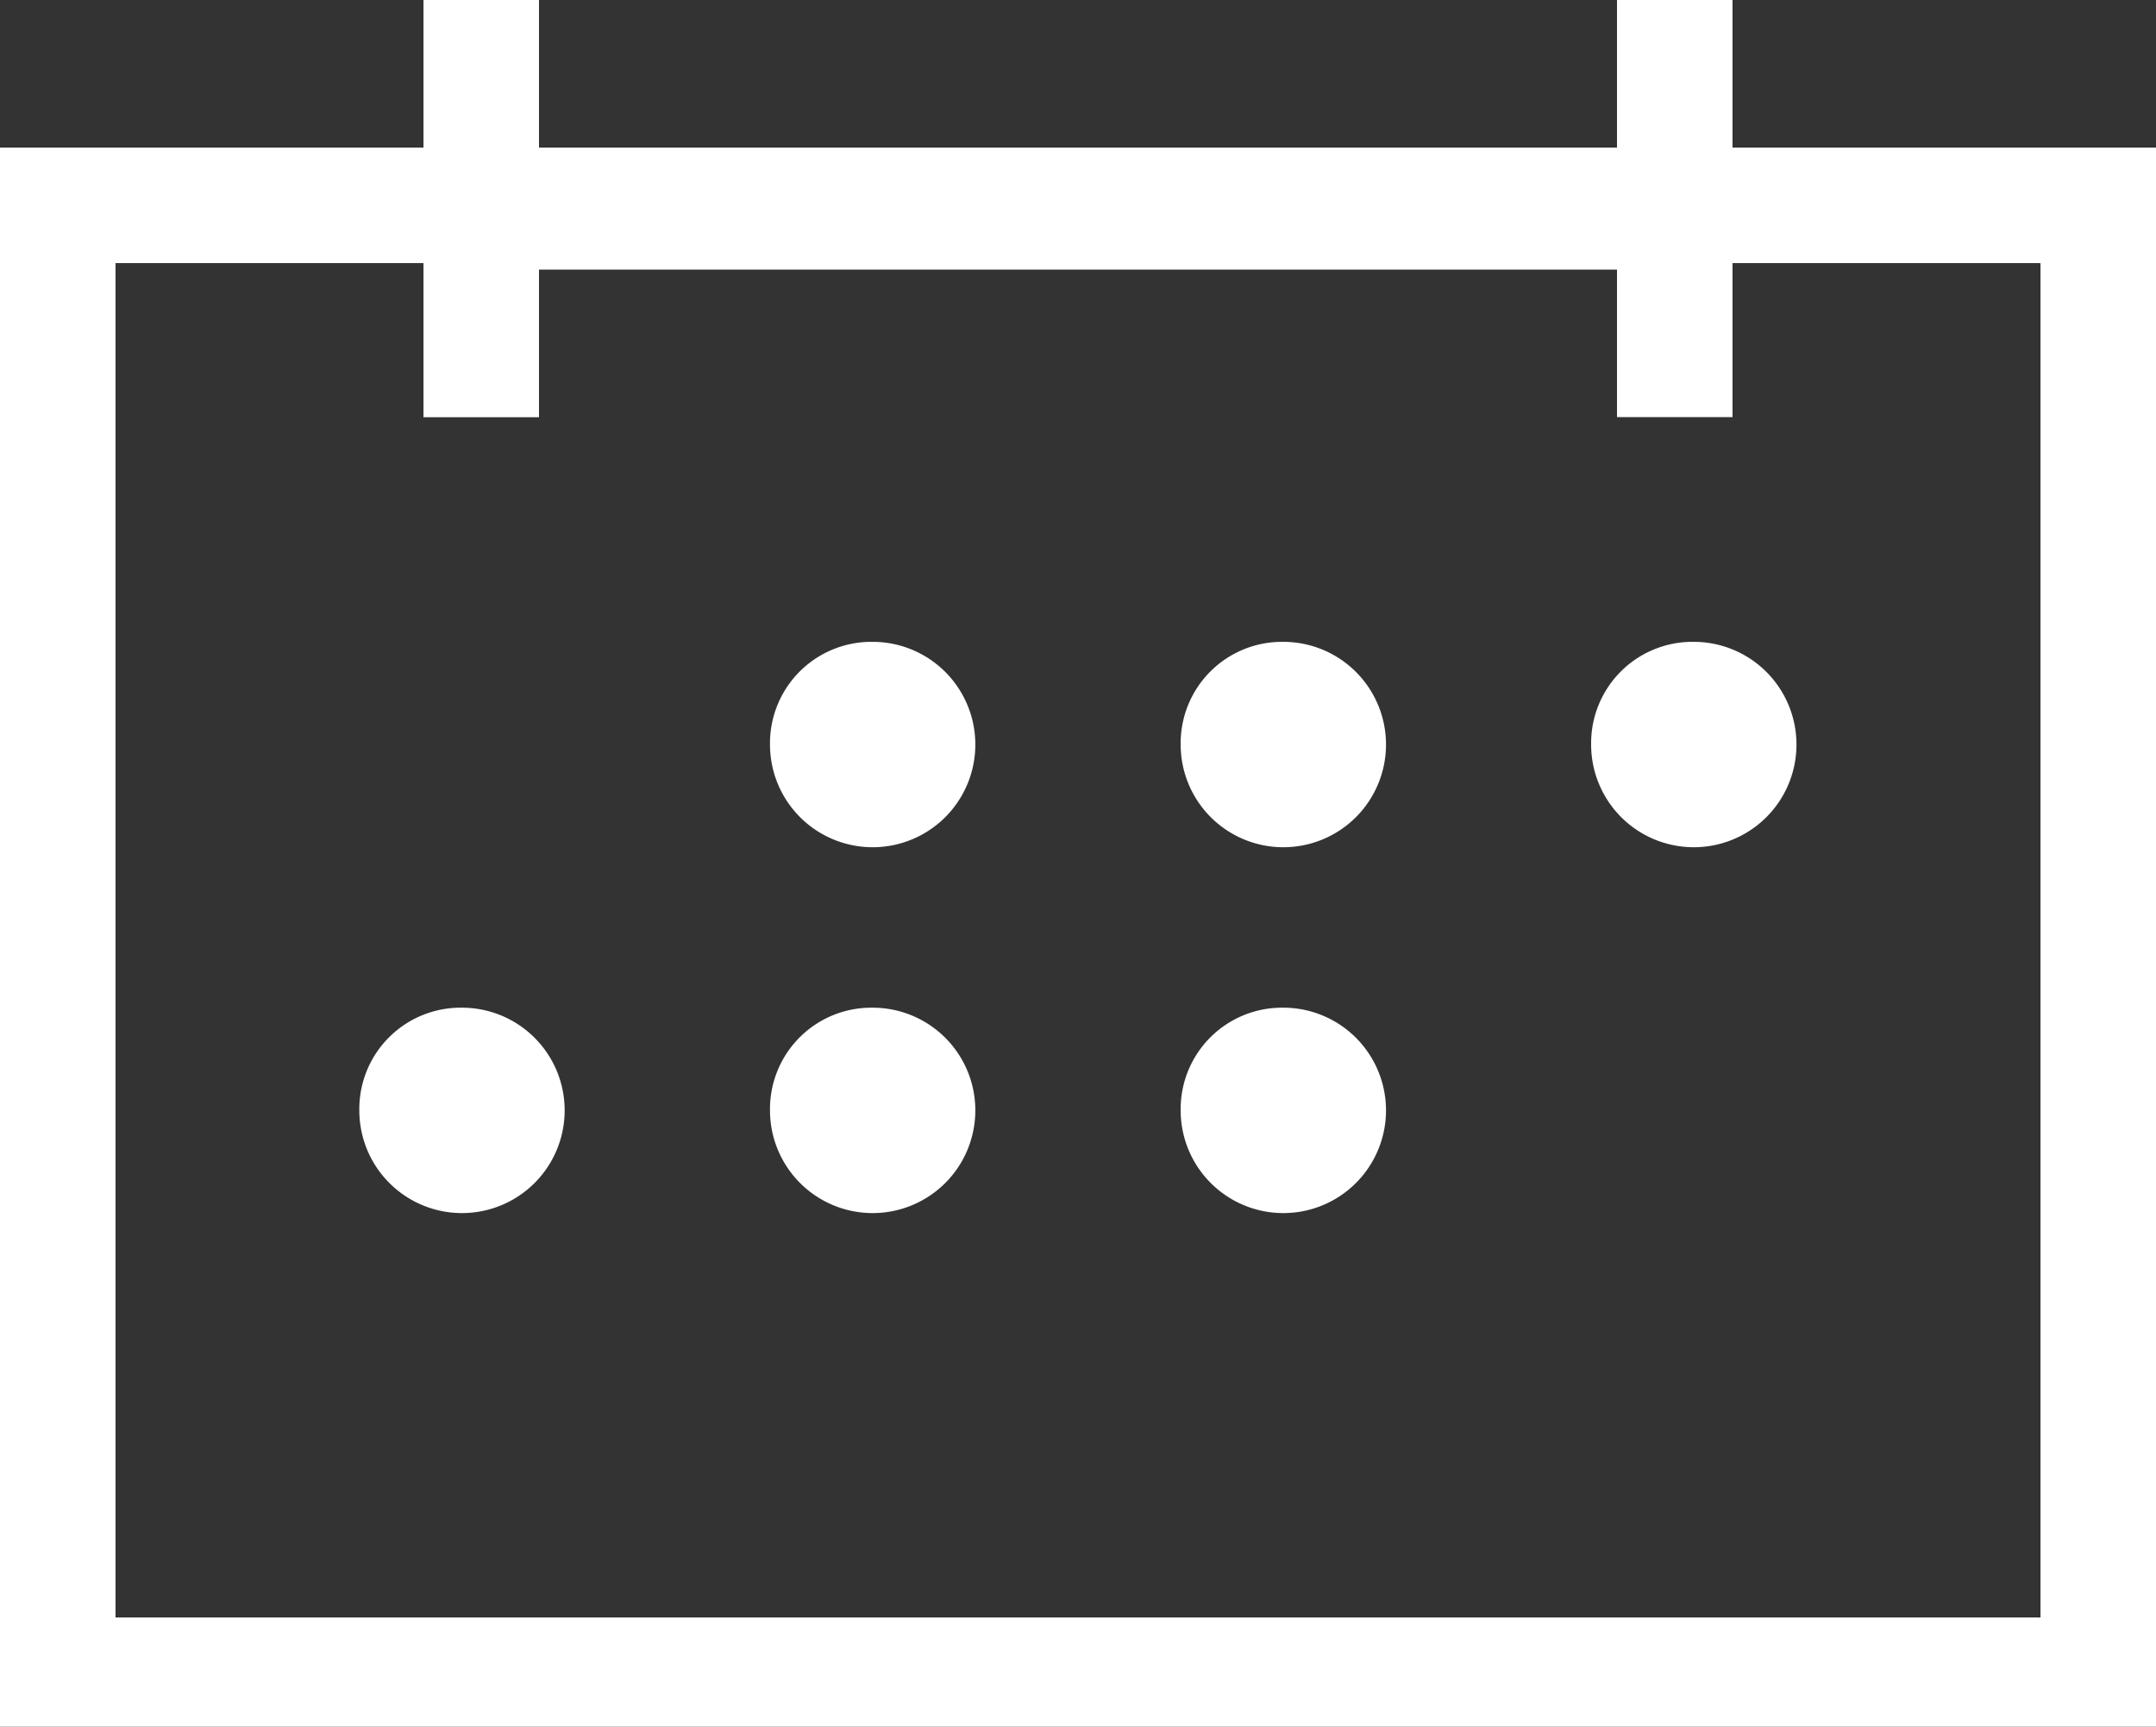 <svg xmlns="http://www.w3.org/2000/svg" width="50" height="40.03" viewBox="0 0 50 40.03">
  <rect x="0" y="0" width="50" height="40.03" fill="#333333" stroke="none"/>
  <g id="Layer_1" transform="translate(-13.2 -16.5)">
    <path id="Path_2" data-name="Path 2" d="M33.438,31.381a2.381,2.381,0,1,1-2.381,2.381A2.351,2.351,0,0,1,33.438,31.381Zm9.524,0a2.381,2.381,0,1,1-2.381,2.381A2.35,2.35,0,0,1,42.962,31.381Zm9.524,0A2.381,2.381,0,1,1,50.1,33.762,2.35,2.35,0,0,1,52.486,31.381ZM23.914,39.863a2.381,2.381,0,1,1-2.381,2.381A2.35,2.35,0,0,1,23.914,39.863Zm9.524,0a2.381,2.381,0,1,1-2.381,2.381A2.35,2.35,0,0,1,33.438,39.863Zm9.524,0a2.381,2.381,0,1,1-2.381,2.381A2.35,2.35,0,0,1,42.962,39.863ZM23.021,22.6H15.879V54H60.521V22.6H53.379v3.571H50.7V22.75h-25v3.423H23.021ZM25.7,16.5v3.423h25V16.5h2.679v3.423H63.2V56.53h-50V19.923h9.821V16.5Z" transform="translate(0 0)" fill="#fff"/>
  </g>
</svg>
